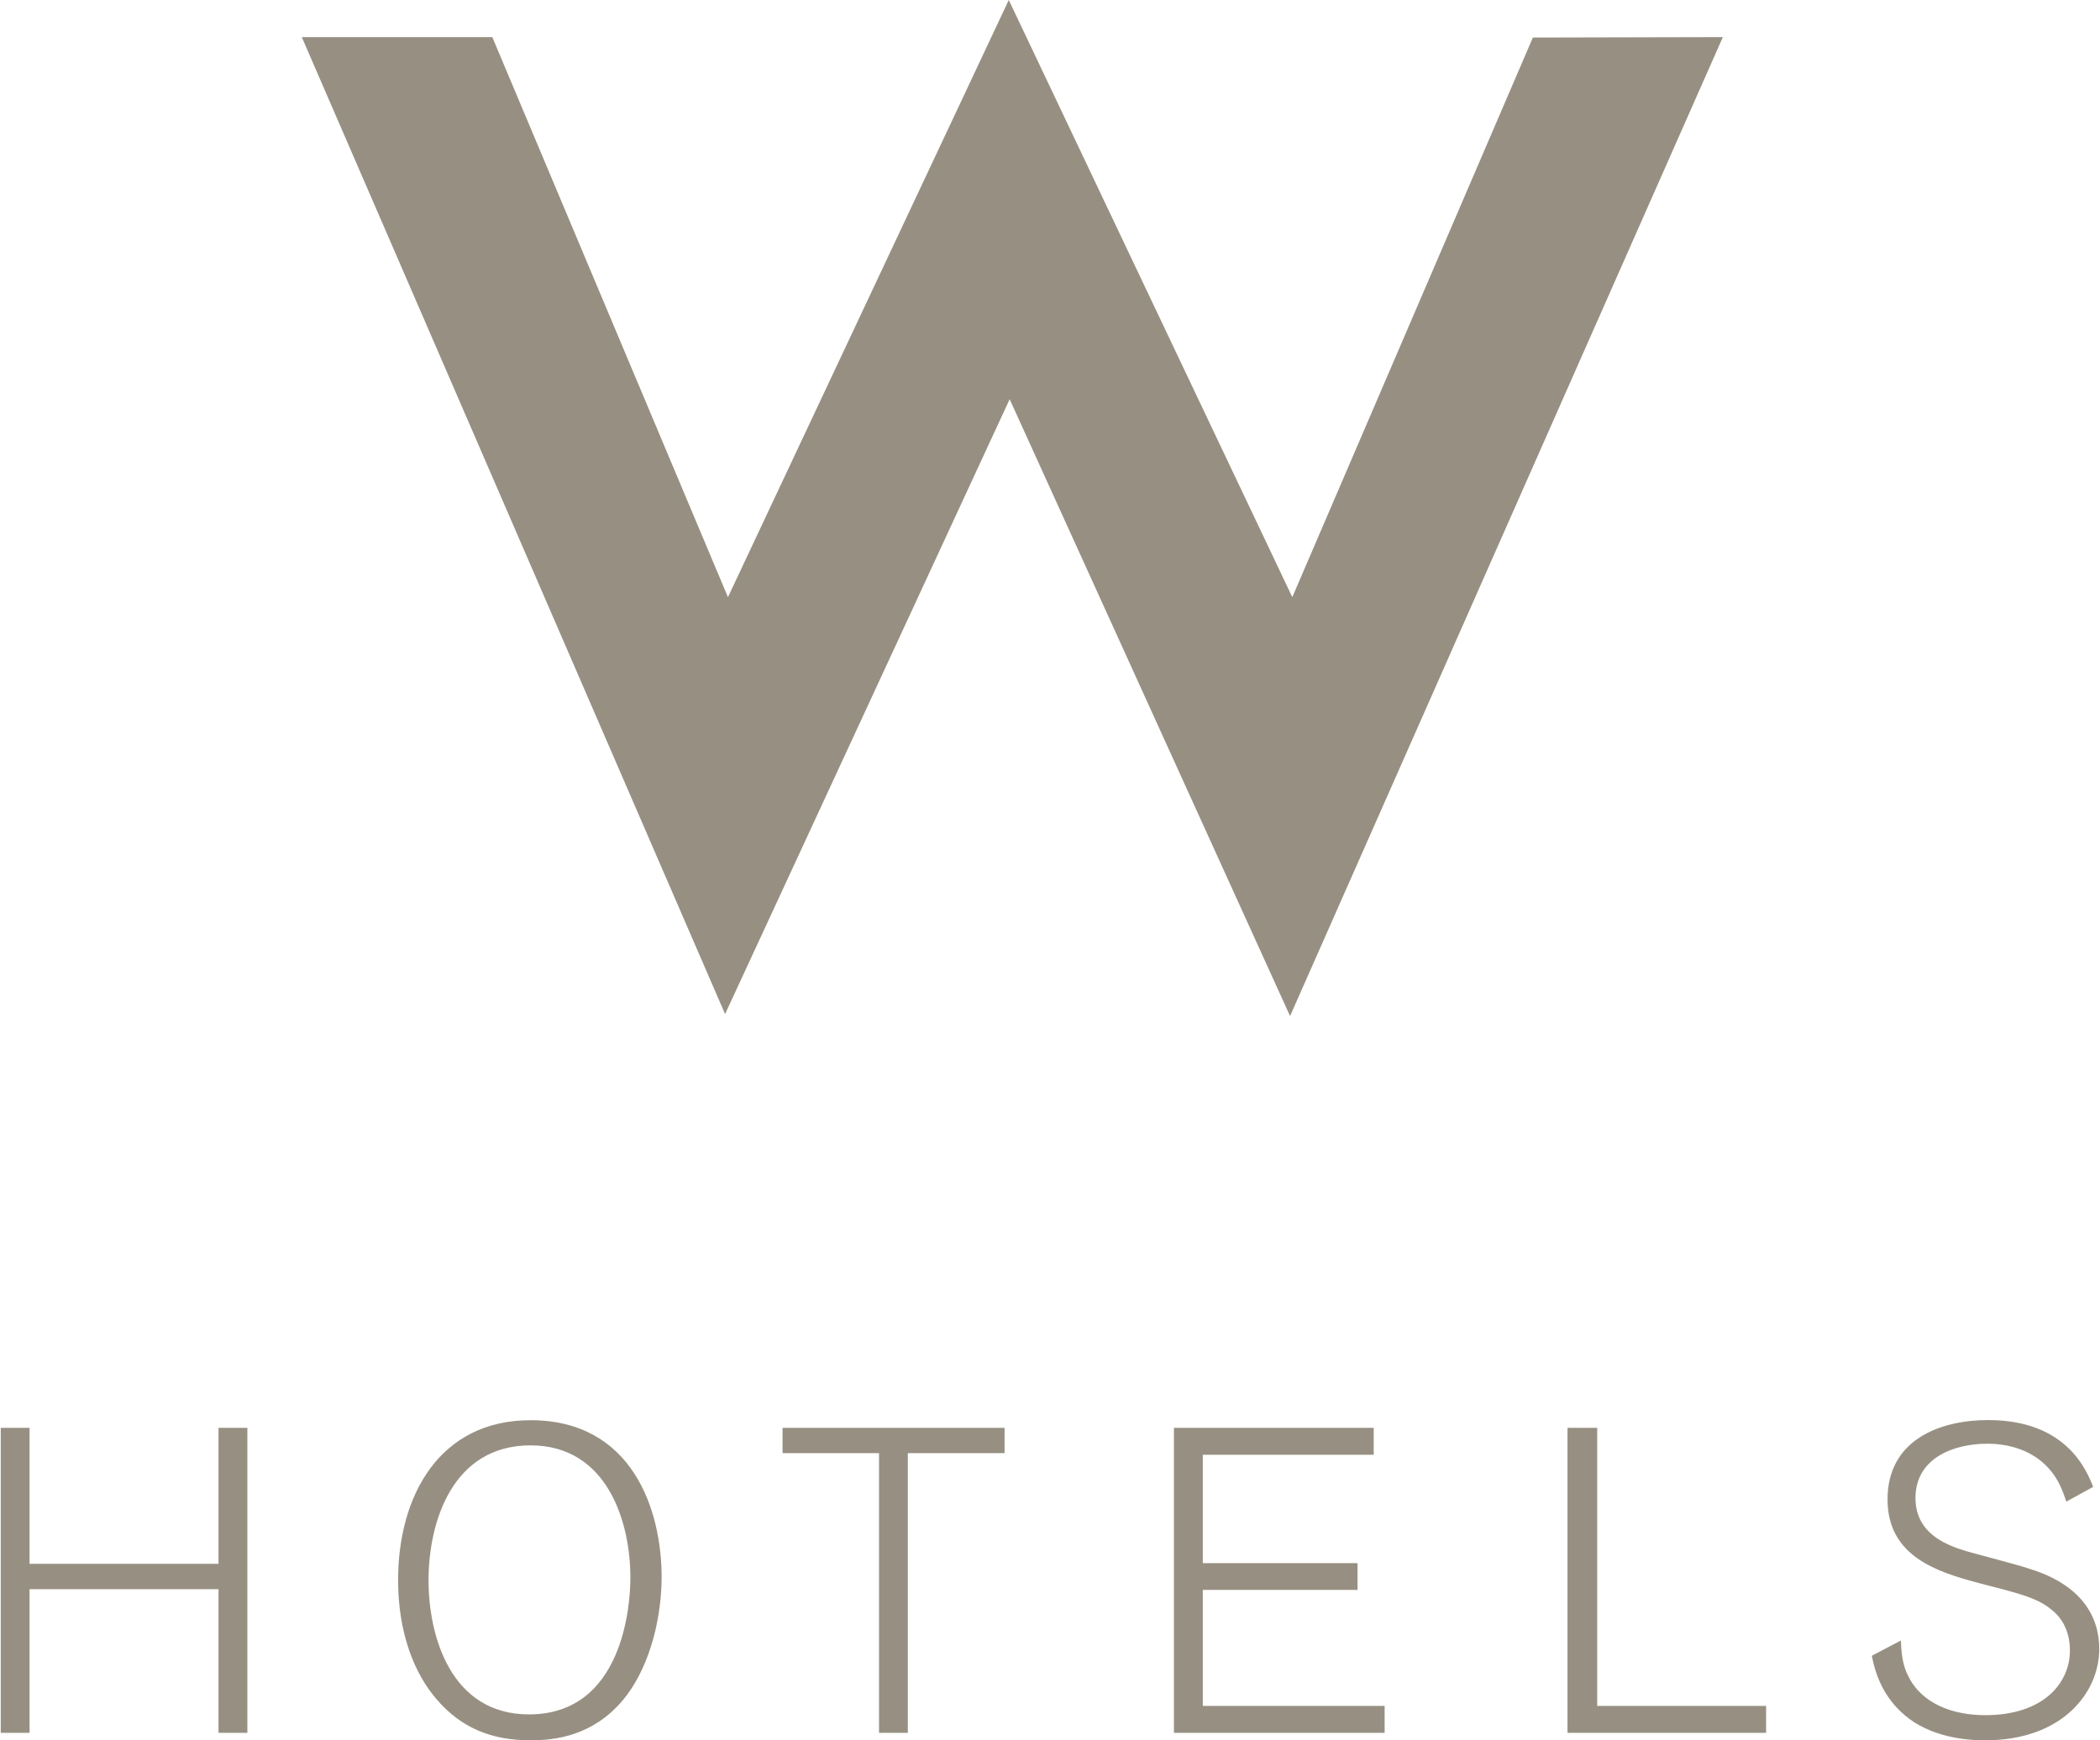 <svg width="76" height="63" viewBox="0 0 76 63" fill="none" xmlns="http://www.w3.org/2000/svg">
<g clip-path="url(#clip0_731_1152)">
<path d="M19.146 62.062C16.325 62.062 15.509 59.25 15.509 57.207C15.509 55.103 16.368 52.323 19.201 52.323C22.009 52.323 22.827 55.154 22.813 57.145C22.813 58.031 22.575 62.062 19.146 62.062ZM19.201 51.412C15.905 51.412 14.407 54.146 14.407 57.199C14.407 59.145 15.011 60.595 15.791 61.503C16.704 62.578 17.828 63 19.201 63C20.108 63 21.445 62.835 22.526 61.565C23.422 60.509 23.929 58.809 23.945 57.132C23.953 54.641 22.875 51.412 19.201 51.412ZM7.908 56.61H1.07V51.688H0.027V62.73H1.07V57.529H7.908V62.73H8.953V51.688H7.908V56.61ZM73.422 56.783C73.078 56.659 71.496 56.251 71.182 56.159C70.559 55.967 69.322 55.575 69.322 54.23C69.322 52.766 70.73 52.263 71.919 52.263C72.877 52.263 73.766 52.604 74.315 53.368C74.559 53.703 74.686 54.076 74.781 54.36L75.753 53.825C75.51 53.214 74.781 51.407 71.951 51.407C70.229 51.407 68.311 52.106 68.311 54.279C68.311 56.329 70.077 56.902 71.637 57.313C73.086 57.686 73.733 57.845 74.239 58.267C74.537 58.491 74.911 58.953 74.911 59.75C74.911 60.914 73.971 62.09 71.843 62.09C70.703 62.09 69.557 61.695 69.059 60.671C68.853 60.282 68.81 59.823 68.793 59.388L67.743 59.939C67.932 60.952 68.406 61.76 69.243 62.325C69.823 62.7 70.67 63 71.843 63C74.665 63 75.973 61.246 75.973 59.698C75.973 57.607 74.02 56.967 73.422 56.783ZM43.53 57.556H49.13V56.586H43.53V52.663H49.715V51.688H42.485V62.73H50.111V61.755H43.53V57.556ZM62.351 1.343L55.475 1.359L46.769 21.617L36.508 0L26.345 21.617L17.817 1.343H10.922L26.241 36.709L36.54 14.452L46.688 36.782L62.351 1.343ZM28.321 52.604H31.812V62.73H32.855V52.604H36.356V51.688H28.321V52.604ZM57.804 51.688H56.729V62.73H63.916V61.755H57.804V51.688Z" fill="#979082"/>
</g>
<defs>
<clipPath id="clip0_731_1152">
<rect width="76" height="63" fill="white"/>
</clipPath>
</defs>
</svg>
